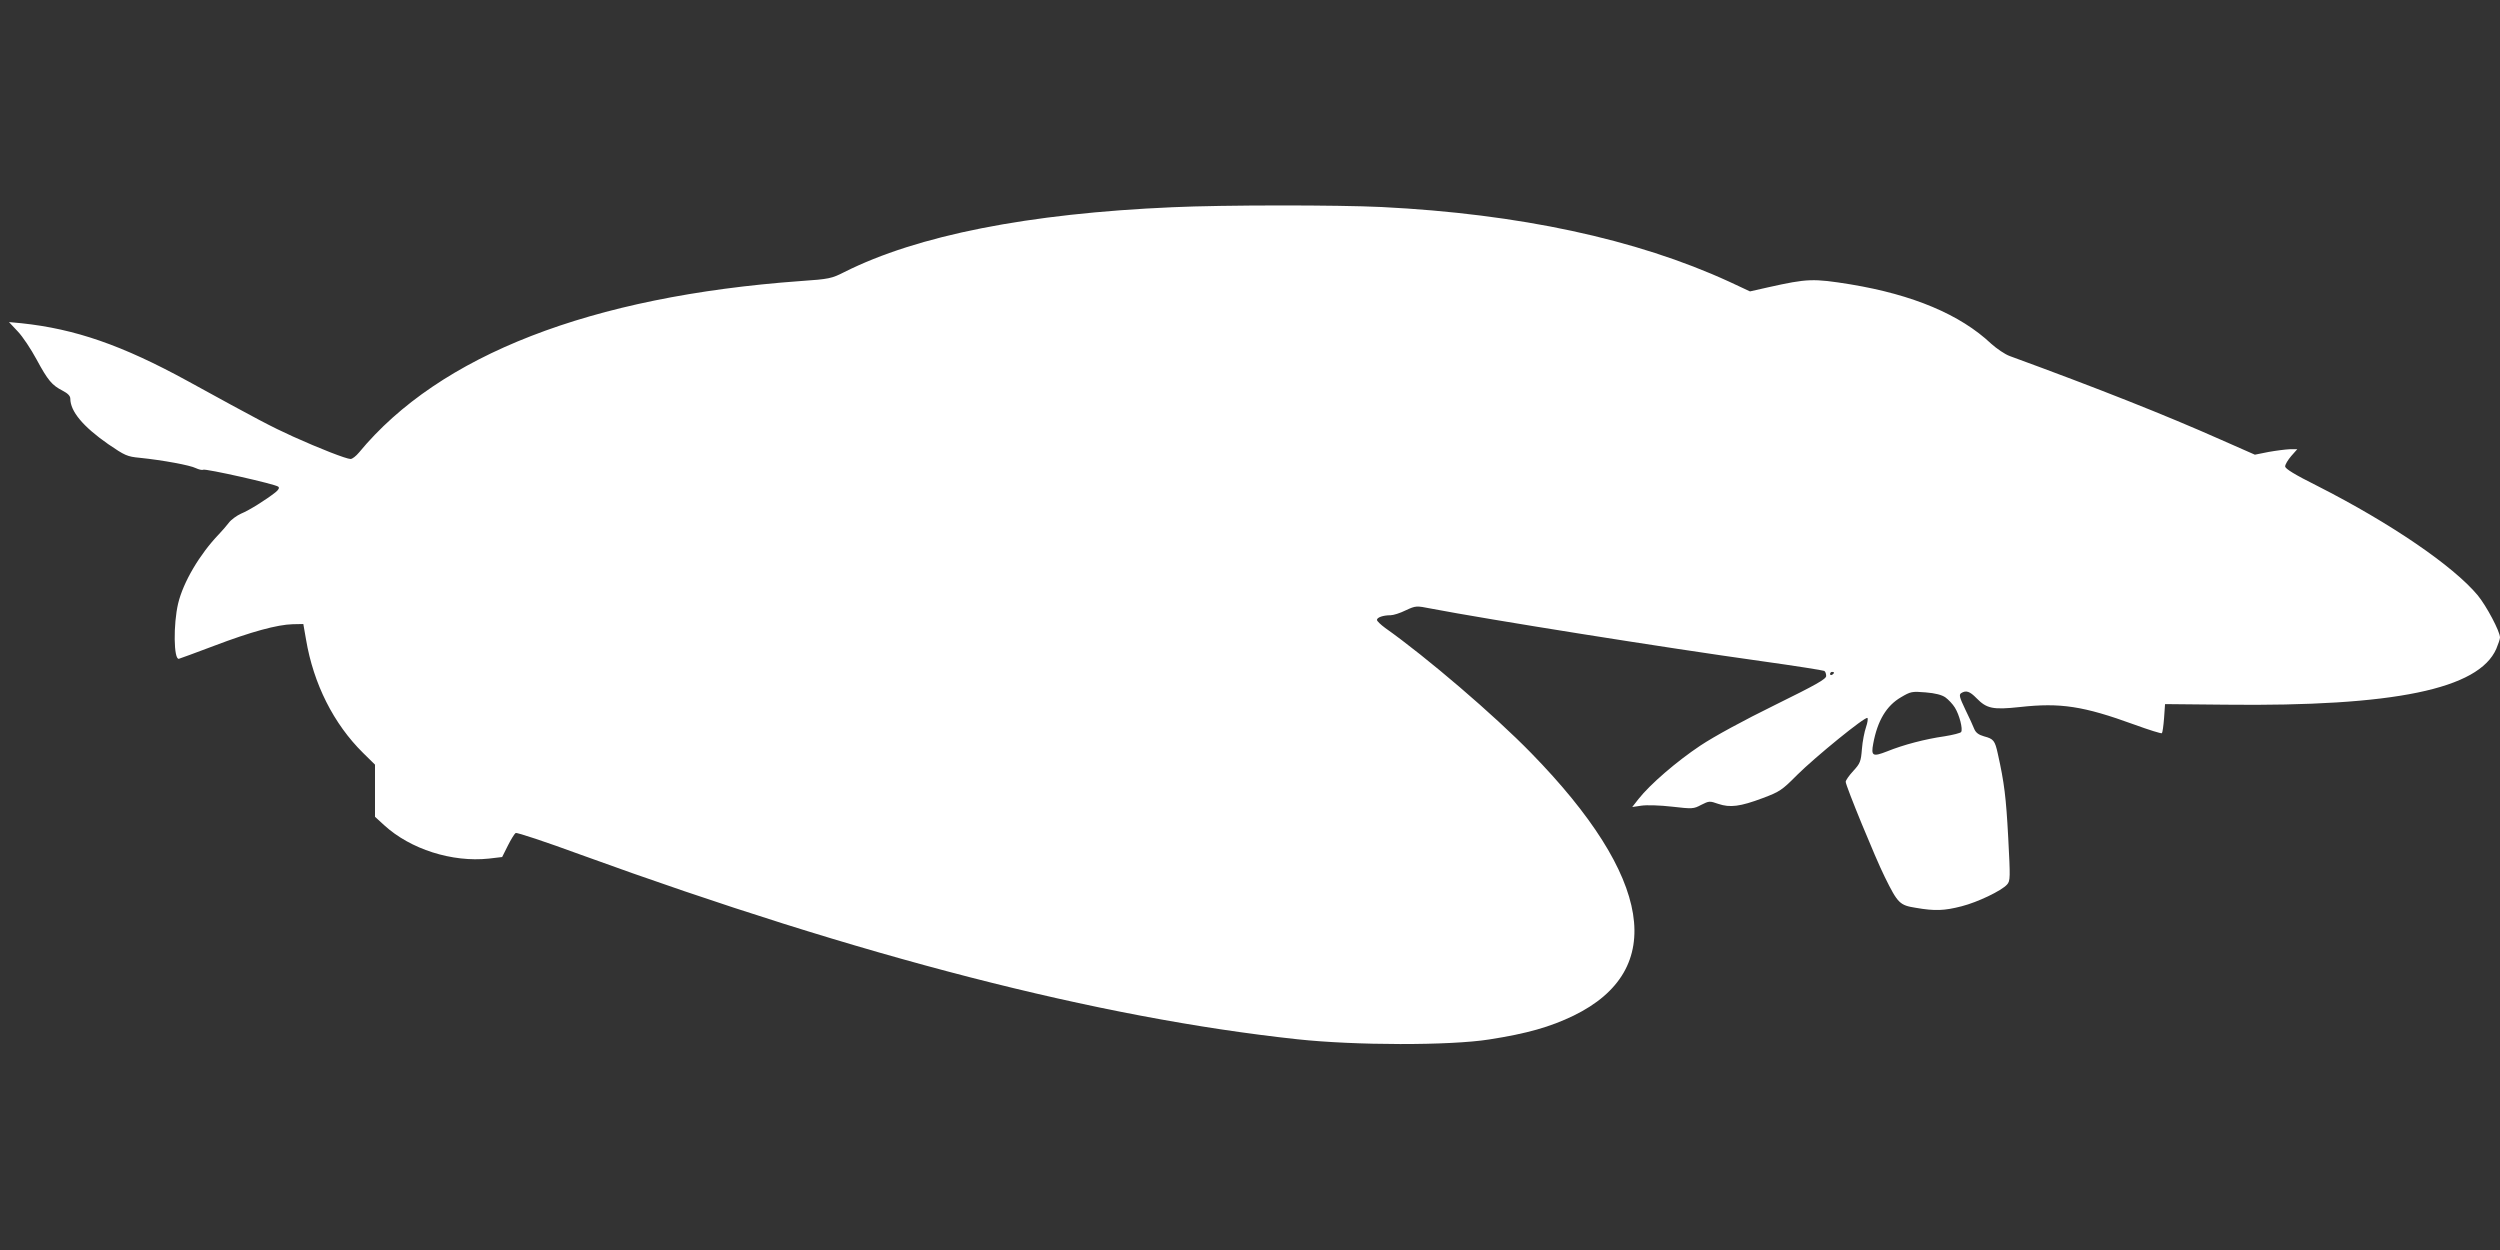 <?xml version="1.0" standalone="no"?>
<!DOCTYPE svg PUBLIC "-//W3C//DTD SVG 20010904//EN"
 "http://www.w3.org/TR/2001/REC-SVG-20010904/DTD/svg10.dtd">
<svg version="1.0" xmlns="http://www.w3.org/2000/svg"
 width="1280pt" height="640pt" viewBox="0 0 1280 640"
 preserveAspectRatio="xMidYMid meet">
<rect x="0" y="0" width="1280" height="640" fill="#333333" stroke="none"/>
<g transform="translate(0,640) scale(0.1,-0.1)"
fill="#ffffff" stroke="none">
<path d="M6003 5339 c-738 -32 -1306 -144 -1680 -332 -65 -33 -78 -36 -224
-46 -1075 -78 -1849 -379 -2261 -878 -15 -18 -34 -33 -43 -33 -22 0 -160 54
-295 115 -114 52 -171 82 -539 284 -336 184 -577 267 -851 296 l-64 6 45 -48
c25 -26 68 -91 96 -143 59 -109 79 -132 133 -160 27 -14 40 -27 40 -41 0 -65
65 -143 194 -233 85 -58 97 -64 162 -70 117 -12 258 -38 287 -53 15 -7 32 -11
37 -8 11 7 372 -74 385 -87 7 -6 1 -16 -15 -29 -47 -37 -134 -92 -176 -109
-22 -10 -51 -31 -62 -46 -12 -16 -35 -42 -51 -59 -99 -103 -183 -246 -209
-355 -25 -106 -23 -289 4 -283 5 1 86 31 179 66 192 73 325 109 404 111 l54 1
14 -80 c38 -226 141 -431 292 -580 l61 -60 0 -134 0 -133 47 -43 c134 -123
348 -191 536 -171 l68 8 29 58 c16 32 34 61 40 65 6 4 156 -46 333 -111 1439
-523 2651 -835 3669 -945 296 -32 781 -33 983 -1 193 30 312 64 432 122 480
234 403 709 -217 1344 -190 195 -536 491 -748 641 -23 17 -42 35 -42 41 0 13
32 24 70 24 14 0 49 11 77 25 52 24 54 24 130 9 287 -55 1196 -200 1691 -269
172 -24 317 -47 322 -50 6 -3 10 -15 10 -26 0 -16 -52 -45 -263 -149 -159 -78
-310 -160 -382 -208 -120 -80 -256 -197 -316 -273 l-32 -41 47 7 c26 4 96 2
156 -5 105 -12 111 -12 150 9 40 20 43 21 88 5 60 -20 111 -14 228 30 85 32
98 40 175 118 95 94 348 300 360 292 4 -2 1 -24 -7 -47 -8 -23 -18 -73 -21
-112 -5 -64 -9 -74 -44 -112 -22 -24 -39 -48 -39 -56 0 -20 153 -393 200 -487
67 -136 77 -145 159 -158 98 -17 146 -15 235 8 82 21 203 79 232 111 17 19 17
33 6 242 -11 205 -20 279 -53 427 -15 69 -22 77 -71 90 -28 8 -42 19 -50 38
-6 15 -26 60 -46 100 -29 61 -33 75 -21 83 25 16 44 10 79 -26 52 -53 83 -60
222 -45 208 23 325 5 586 -90 74 -27 138 -47 141 -44 3 3 8 38 11 77 l5 72
310 -3 c863 -10 1296 80 1386 286 10 24 19 50 19 58 0 31 -69 161 -114 216
-126 151 -447 370 -821 560 -116 58 -165 88 -165 100 0 10 14 33 31 53 l31 35
-38 0 c-22 -1 -70 -7 -109 -14 l-70 -14 -177 78 c-279 124 -627 262 -1078 427
-25 9 -67 38 -95 63 -159 150 -401 251 -720 304 -193 31 -220 30 -422 -15
l-93 -21 -107 50 c-475 218 -1076 347 -1778 382 -225 11 -811 11 -1072 -1z
m3387 -2383 c0 -3 -4 -8 -10 -11 -5 -3 -10 -1 -10 4 0 6 5 11 10 11 6 0 10 -2
10 -4z m571 -127 c15 -11 37 -34 48 -52 23 -37 42 -110 32 -125 -3 -5 -42 -15
-86 -22 -98 -14 -209 -43 -293 -77 -74 -29 -83 -24 -71 40 22 118 68 194 142
237 49 29 56 31 126 25 50 -4 84 -13 102 -26z"/>
</g>
</svg>
